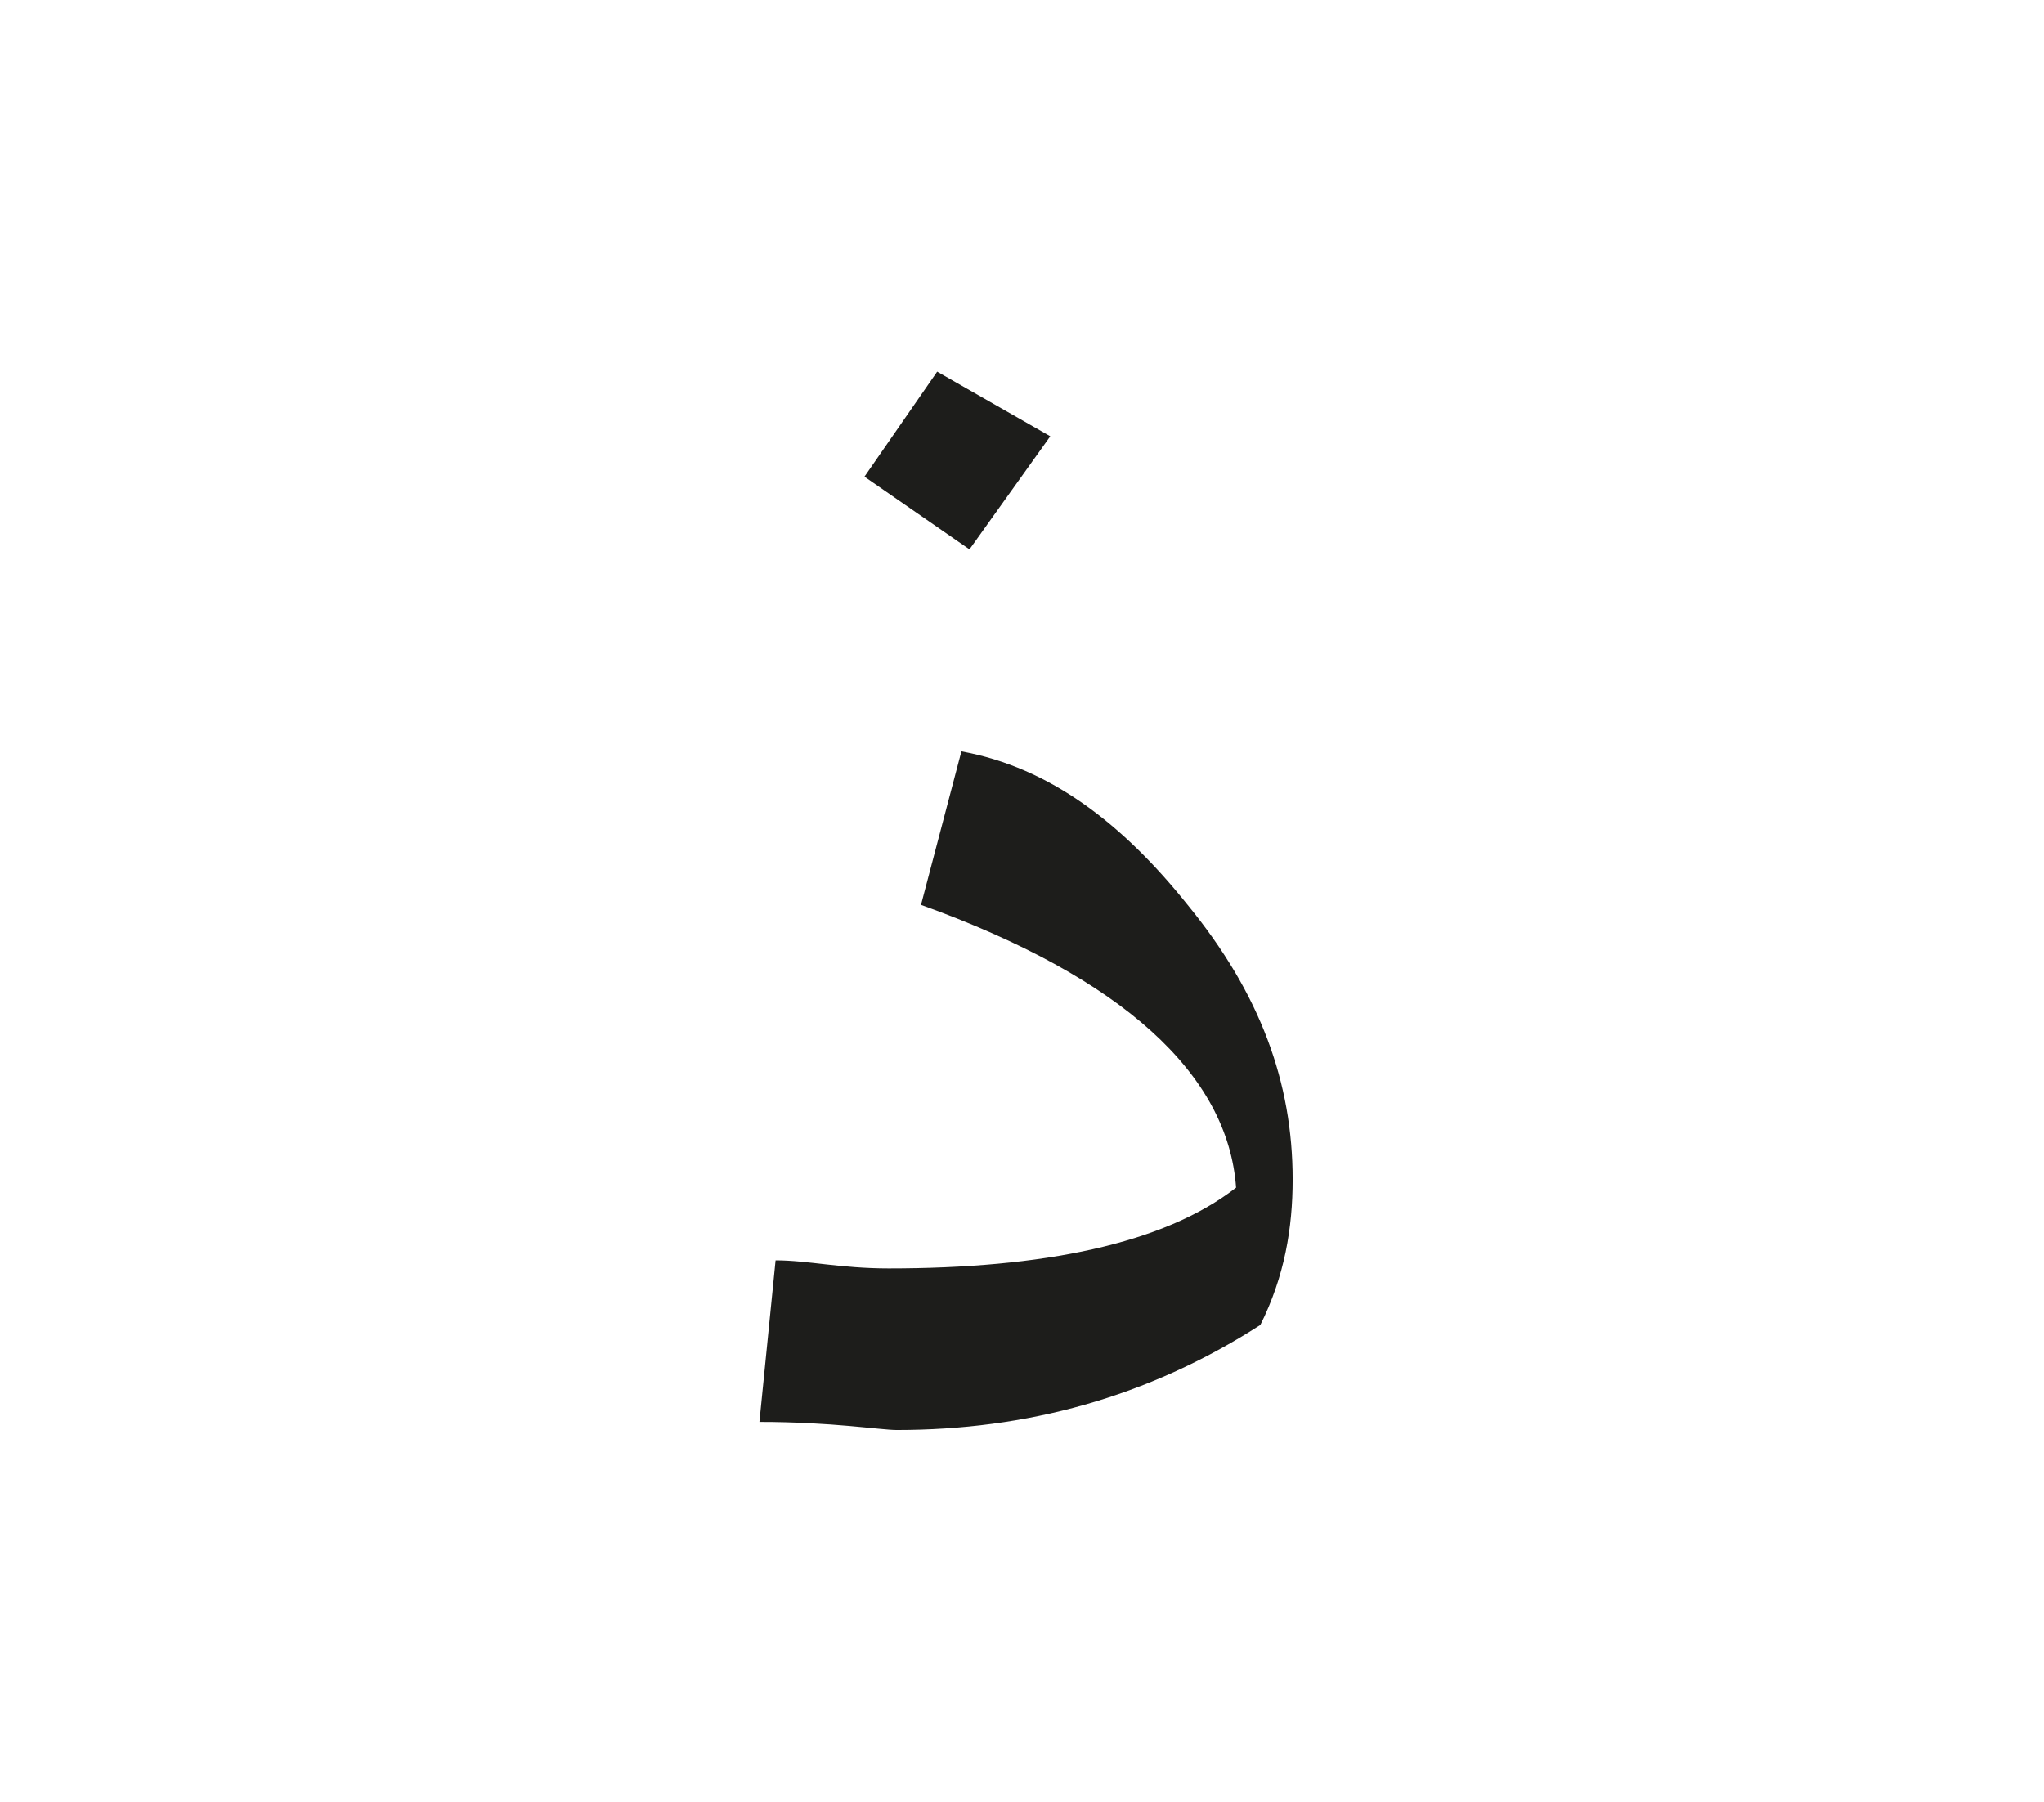 <?xml version="1.0" encoding="utf-8"?>
<!-- Generator: Adobe Illustrator 24.2.0, SVG Export Plug-In . SVG Version: 6.00 Build 0)  -->
<svg version="1.1" id="katman_1" xmlns="http://www.w3.org/2000/svg" xmlns:xlink="http://www.w3.org/1999/xlink" x="0px" y="0px"
	 viewBox="0 0 25.3 22.3" style="enable-background:new 0 0 25.3 22.3;" xml:space="preserve">
<style type="text/css">
	.st0{clip-path:url(#SVGID_2_);fill:#1D1D1B;}
</style>
<g>
	<defs>
		<rect id="SVGID_1_" x="9.4" y="4.5" width="6.6" height="13.3"/>
	</defs>
	<clipPath id="SVGID_2_">
		<use xlink:href="#SVGID_1_"  style="overflow:visible;"/>
	</clipPath>
	<path class="st0" d="M13,5.4L12,6.8l-1.3-0.9l0.9-1.3L13,5.4z M16,14.6c0,0.6-0.1,1.2-0.4,1.8c-1.4,0.9-2.9,1.3-4.5,1.3
		c-0.2,0-0.8-0.1-1.7-0.1l0.2-2c0.4,0,0.8,0.1,1.4,0.1c1.9,0,3.4-0.3,4.3-1c-0.1-1.4-1.4-2.6-3.9-3.5l0.5-1.9c1.1,0.2,2,0.9,2.8,1.9
		C15.6,12.3,16,13.4,16,14.6"/>
</g>
</svg>
